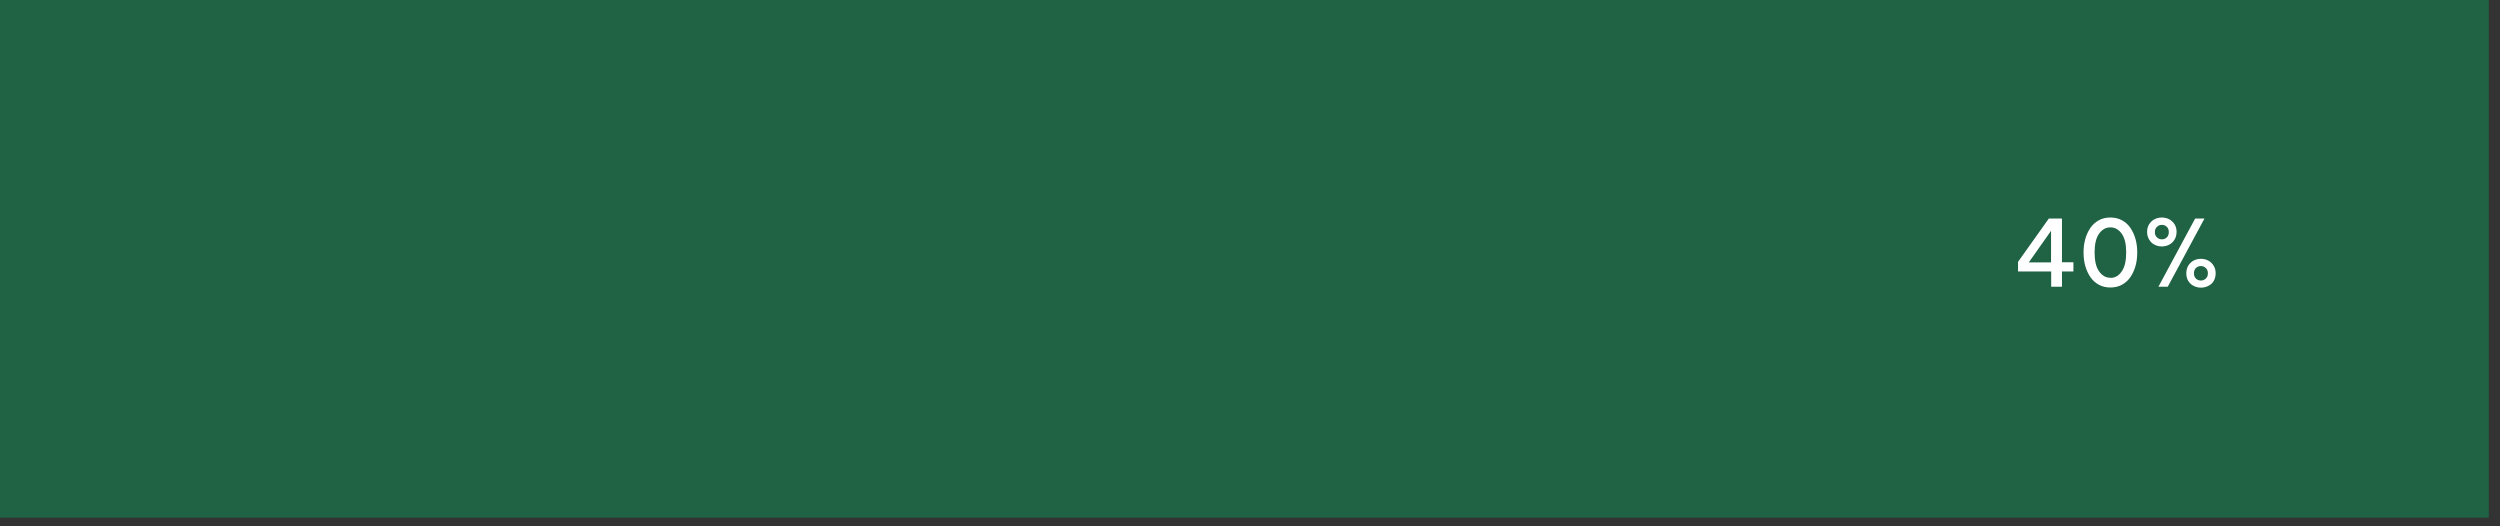 <?xml version="1.0" encoding="utf-8"?>
<svg xmlns="http://www.w3.org/2000/svg" fill="none" height="100%" overflow="visible" preserveAspectRatio="none" style="display: block;" viewBox="0 0 190 40" width="100%">
<rect x="0" y="0" width="190" height="40" fill="#333333" stroke="none"/>
<g id="Group 2147220669">
<path d="M189.15 0H0V39.34H189.15V0Z" fill="#00A85E" id="Vector" opacity="0.4"/>
<g id="Group">
<path d="M155.89 21.79V20.63H153.37V19.9L155.71 16.61H156.71V19.93H157.58V20.63H156.71V21.79H155.89ZM154.19 19.94H155.88V17.54L154.19 19.94Z" fill="white" id="Vector_2"/>
<path d="M160.39 21.85C160.06 21.85 159.77 21.78 159.51 21.64C159.26 21.5 159.04 21.31 158.87 21.06C158.7 20.81 158.57 20.53 158.48 20.21C158.39 19.89 158.35 19.55 158.35 19.19C158.35 18.83 158.39 18.49 158.48 18.17C158.57 17.85 158.7 17.57 158.87 17.32C159.04 17.07 159.26 16.88 159.51 16.74C159.76 16.6 160.06 16.53 160.39 16.53C160.72 16.53 161.01 16.6 161.27 16.74C161.53 16.88 161.74 17.07 161.91 17.32C162.08 17.57 162.21 17.85 162.3 18.17C162.39 18.49 162.43 18.83 162.43 19.19C162.43 19.55 162.39 19.89 162.3 20.21C162.21 20.53 162.08 20.81 161.91 21.06C161.74 21.31 161.52 21.5 161.27 21.64C161.02 21.78 160.72 21.85 160.39 21.85ZM160.39 21.12C160.74 21.12 161.02 20.96 161.25 20.63C161.48 20.3 161.59 19.83 161.59 19.19C161.59 18.55 161.48 18.08 161.25 17.76C161.02 17.44 160.73 17.28 160.39 17.28C160.05 17.28 159.76 17.44 159.53 17.76C159.3 18.08 159.19 18.56 159.19 19.19C159.19 19.82 159.3 20.3 159.53 20.62C159.76 20.95 160.04 21.11 160.39 21.11V21.12Z" fill="white" id="Vector_3"/>
<path d="M164.3 18.73C164.09 18.73 163.9 18.68 163.73 18.59C163.56 18.5 163.43 18.37 163.33 18.2C163.23 18.03 163.18 17.84 163.18 17.62C163.18 17.4 163.23 17.22 163.33 17.05C163.43 16.89 163.56 16.76 163.73 16.67C163.9 16.58 164.09 16.53 164.3 16.53C164.51 16.53 164.71 16.58 164.87 16.67C165.03 16.76 165.17 16.89 165.27 17.05C165.37 17.21 165.42 17.4 165.42 17.62C165.42 17.84 165.37 18.03 165.27 18.2C165.17 18.37 165.04 18.5 164.87 18.59C164.7 18.68 164.51 18.73 164.3 18.73ZM164.3 18.19C164.45 18.19 164.58 18.14 164.68 18.04C164.78 17.94 164.83 17.81 164.83 17.64C164.83 17.47 164.78 17.34 164.68 17.24C164.58 17.14 164.45 17.09 164.3 17.09C164.15 17.09 164.03 17.14 163.93 17.24C163.82 17.34 163.77 17.47 163.77 17.64C163.77 17.81 163.82 17.94 163.93 18.04C164.03 18.14 164.16 18.19 164.3 18.19ZM164.04 21.79L166.83 16.61H167.54L164.75 21.79H164.04ZM167.27 21.86C167.06 21.86 166.87 21.81 166.7 21.72C166.53 21.63 166.4 21.5 166.3 21.34C166.2 21.17 166.16 20.98 166.16 20.77C166.16 20.56 166.21 20.36 166.3 20.2C166.4 20.04 166.53 19.91 166.7 19.81C166.87 19.72 167.06 19.67 167.27 19.67C167.48 19.67 167.67 19.72 167.84 19.81C168.01 19.9 168.14 20.03 168.24 20.2C168.34 20.36 168.39 20.55 168.39 20.77C168.39 20.99 168.34 21.17 168.25 21.34C168.16 21.51 168.02 21.63 167.85 21.72C167.68 21.81 167.49 21.86 167.28 21.86H167.27ZM167.27 21.32C167.41 21.32 167.54 21.27 167.64 21.17C167.75 21.07 167.8 20.94 167.8 20.77C167.8 20.6 167.75 20.47 167.64 20.37C167.53 20.27 167.41 20.22 167.27 20.22C167.13 20.22 166.99 20.27 166.89 20.37C166.79 20.47 166.74 20.6 166.74 20.77C166.74 20.94 166.79 21.07 166.89 21.17C166.99 21.27 167.12 21.32 167.27 21.32Z" fill="white" id="Vector_4"/>
</g>
</g>
</svg>